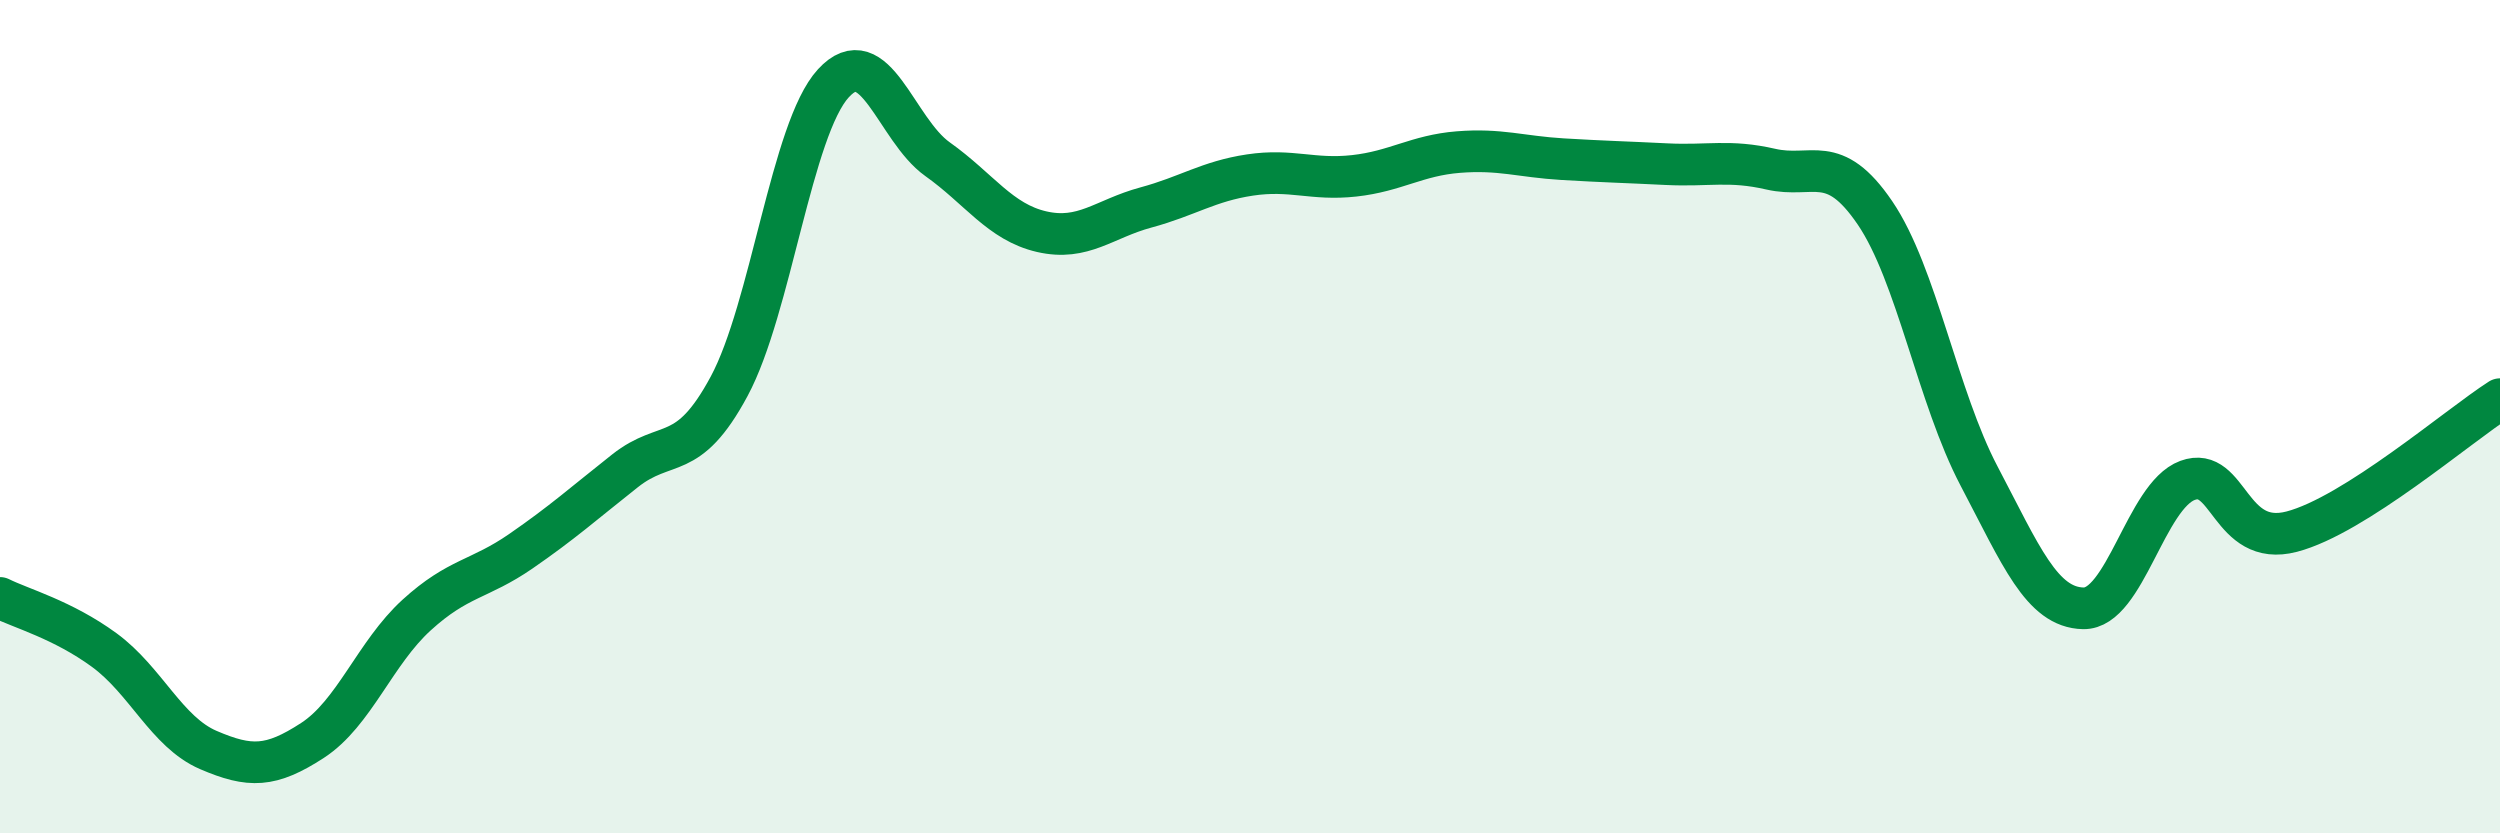 
    <svg width="60" height="20" viewBox="0 0 60 20" xmlns="http://www.w3.org/2000/svg">
      <path
        d="M 0,14.35 C 0.5,14.6 1.5,14.87 2.5,15.6 C 3.5,16.33 4,17.57 5,18 C 6,18.43 6.5,18.42 7.5,17.77 C 8.5,17.12 9,15.67 10,14.76 C 11,13.85 11.5,13.92 12.5,13.23 C 13.5,12.54 14,12.09 15,11.3 C 16,10.51 16.5,11.13 17.5,9.27 C 18.5,7.41 19,3.09 20,2 C 21,0.91 21.5,3.11 22.5,3.82 C 23.5,4.53 24,5.33 25,5.56 C 26,5.79 26.5,5.25 27.5,4.98 C 28.5,4.71 29,4.35 30,4.2 C 31,4.05 31.5,4.33 32.5,4.22 C 33.5,4.11 34,3.73 35,3.65 C 36,3.57 36.5,3.76 37.5,3.82 C 38.5,3.88 39,3.89 40,3.94 C 41,3.99 41.5,3.83 42.5,4.06 C 43.5,4.29 44,3.64 45,5.11 C 46,6.58 46.5,9.53 47.5,11.43 C 48.5,13.33 49,14.58 50,14.6 C 51,14.62 51.5,11.9 52.5,11.53 C 53.5,11.16 53.5,13.15 55,12.76 C 56.5,12.37 59,10.22 60,9.58L60 20L0 20Z"
        fill="#008740"
        opacity="0.1"
        stroke-linecap="round"
        stroke-linejoin="round"
      />
      <path
        d="M 0,14.35 C 0.5,14.6 1.5,14.87 2.5,15.6 C 3.5,16.33 4,17.57 5,18 C 6,18.43 6.5,18.42 7.5,17.77 C 8.5,17.12 9,15.67 10,14.76 C 11,13.85 11.5,13.92 12.5,13.23 C 13.5,12.54 14,12.09 15,11.3 C 16,10.51 16.5,11.13 17.5,9.27 C 18.5,7.41 19,3.09 20,2 C 21,0.91 21.5,3.11 22.5,3.82 C 23.5,4.53 24,5.33 25,5.56 C 26,5.79 26.5,5.25 27.5,4.98 C 28.5,4.71 29,4.35 30,4.2 C 31,4.05 31.5,4.33 32.5,4.22 C 33.5,4.11 34,3.73 35,3.65 C 36,3.57 36.5,3.76 37.5,3.82 C 38.5,3.88 39,3.89 40,3.94 C 41,3.99 41.5,3.83 42.5,4.06 C 43.5,4.29 44,3.64 45,5.11 C 46,6.58 46.5,9.53 47.5,11.43 C 48.5,13.33 49,14.58 50,14.6 C 51,14.62 51.5,11.9 52.5,11.53 C 53.5,11.16 53.5,13.15 55,12.76 C 56.5,12.37 59,10.22 60,9.58"
        stroke="#008740"
        stroke-width="1"
        fill="none"
        stroke-linecap="round"
        stroke-linejoin="round"
      />
    </svg>
  
